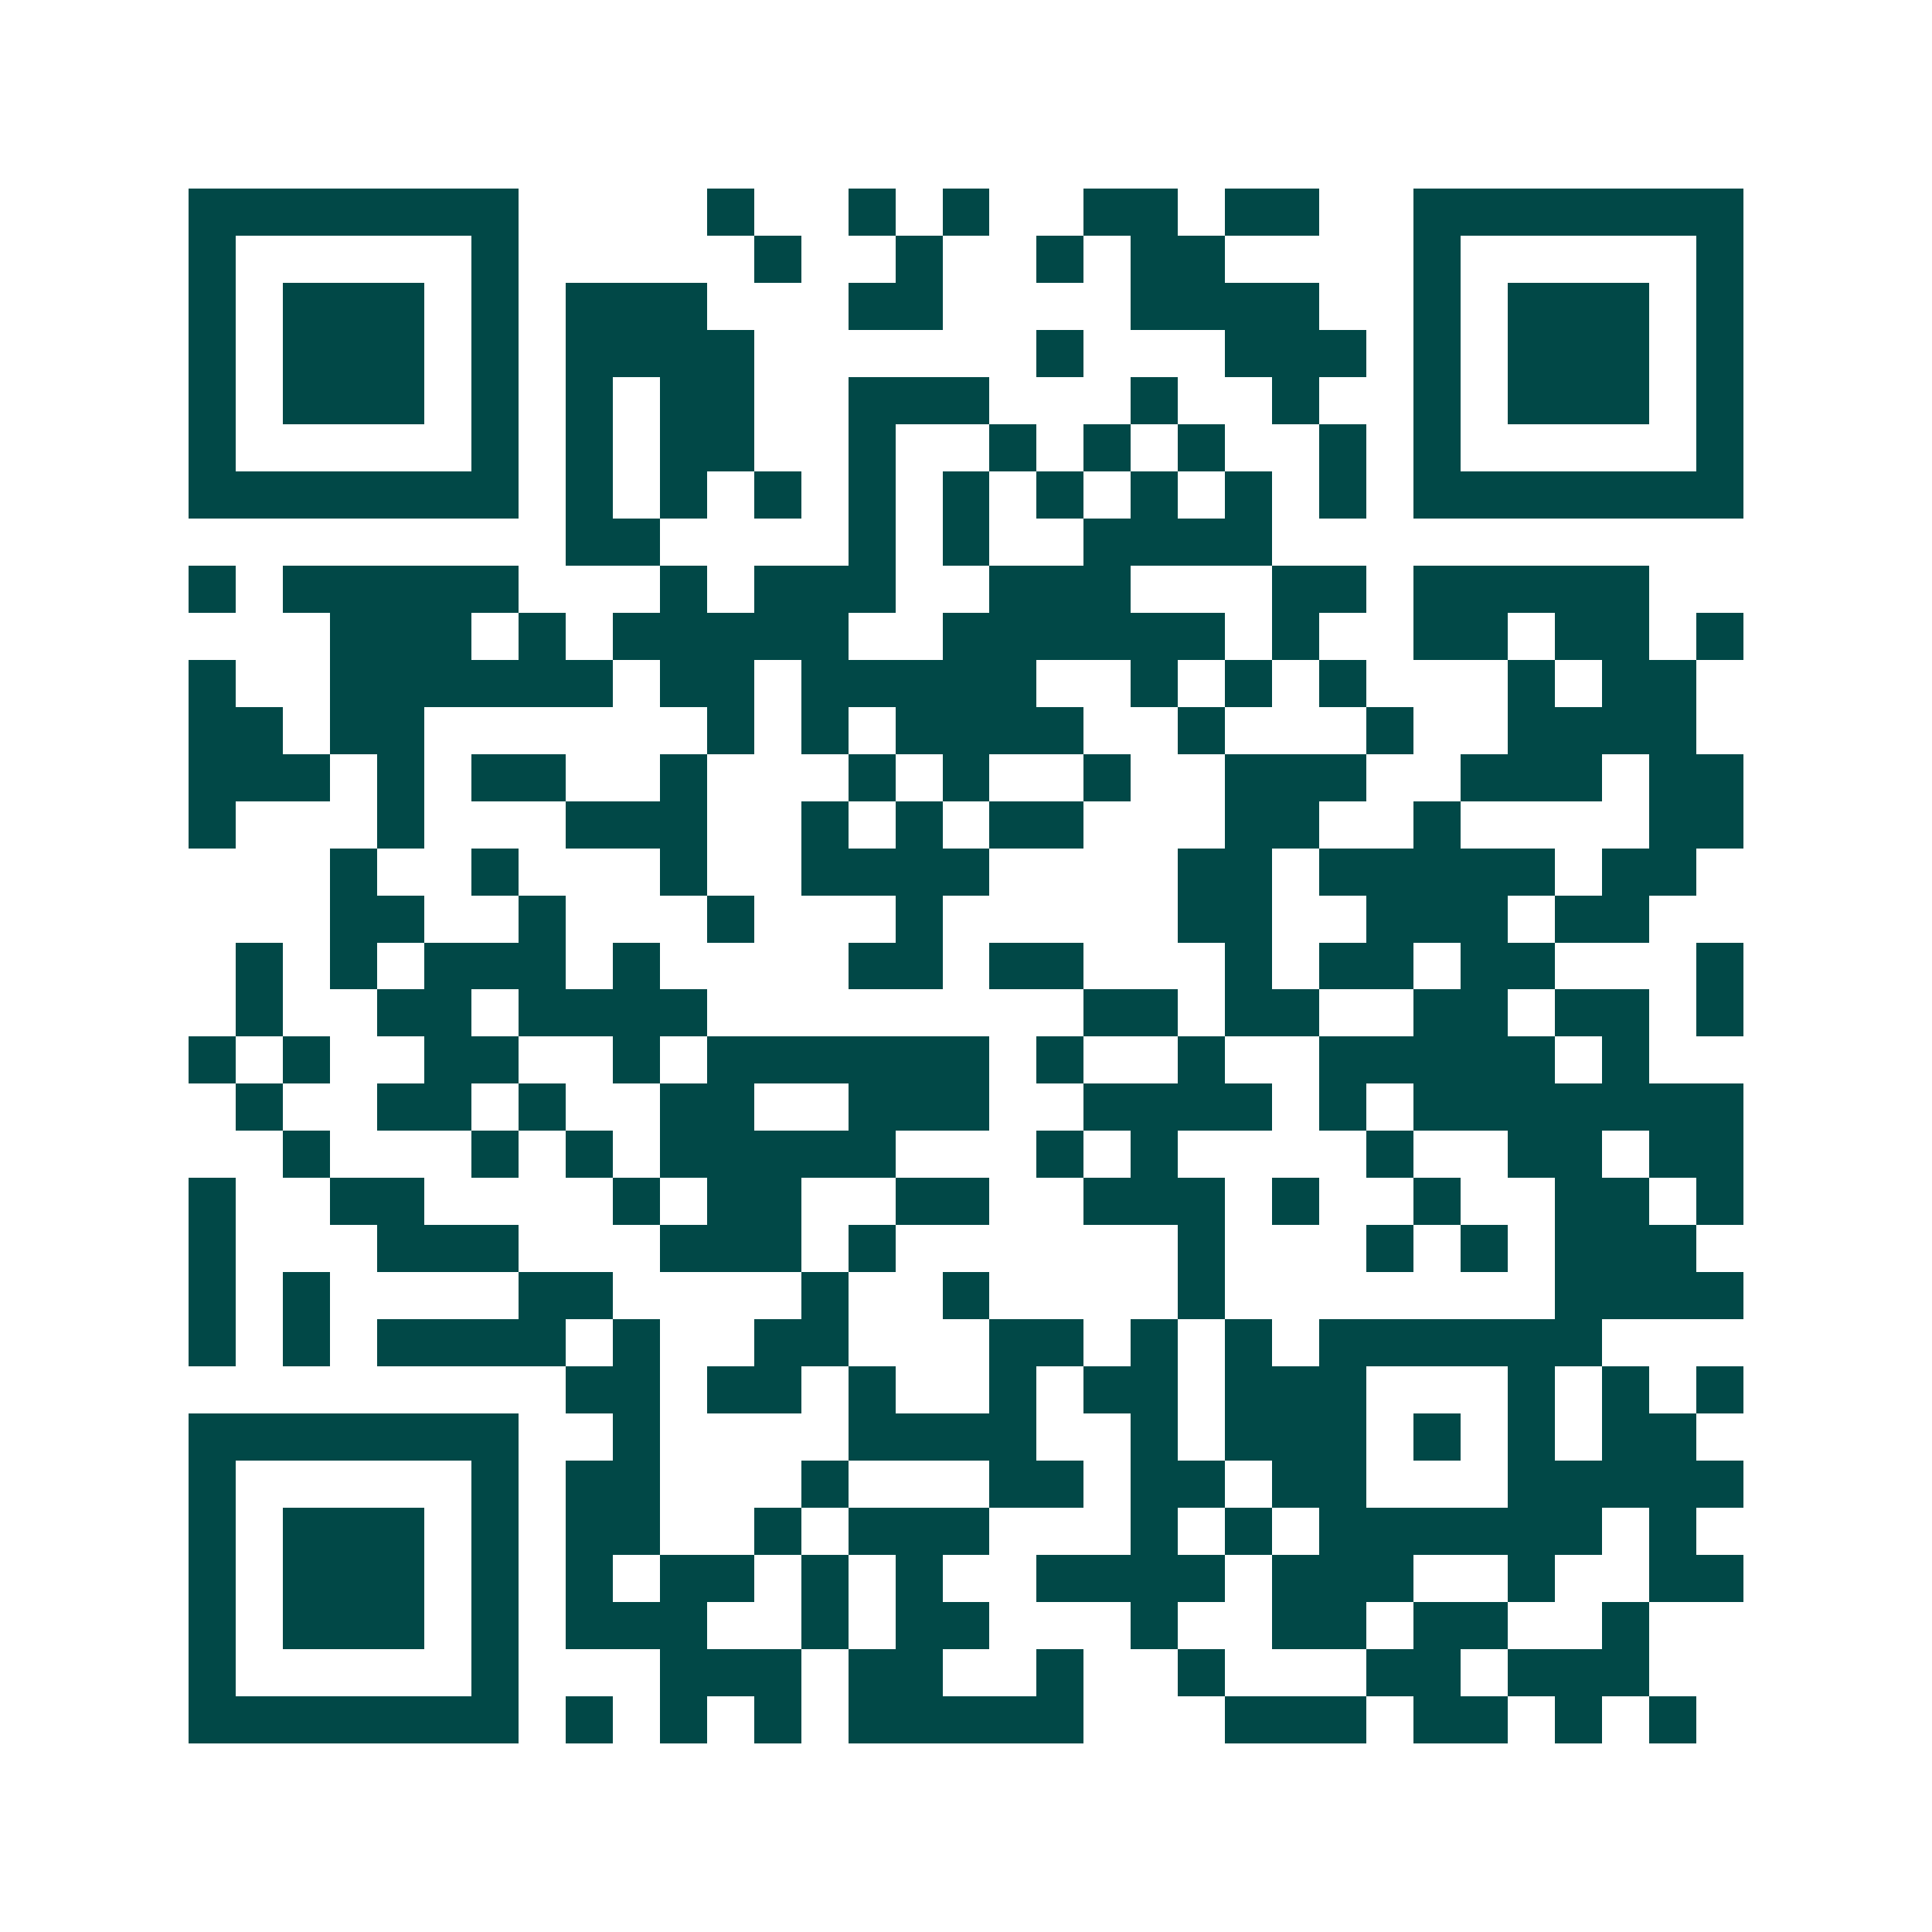 <svg xmlns="http://www.w3.org/2000/svg" width="200" height="200" viewBox="0 0 41 41" shape-rendering="crispEdges"><path fill="#ffffff" d="M0 0h41v41H0z"/><path stroke="#014847" d="M4 4.5h7m4 0h1m2 0h1m1 0h1m2 0h2m1 0h2m2 0h7M4 5.5h1m5 0h1m5 0h1m2 0h1m2 0h1m1 0h2m4 0h1m5 0h1M4 6.5h1m1 0h3m1 0h1m1 0h3m3 0h2m4 0h4m2 0h1m1 0h3m1 0h1M4 7.5h1m1 0h3m1 0h1m1 0h4m6 0h1m3 0h3m1 0h1m1 0h3m1 0h1M4 8.5h1m1 0h3m1 0h1m1 0h1m1 0h2m2 0h3m3 0h1m2 0h1m2 0h1m1 0h3m1 0h1M4 9.5h1m5 0h1m1 0h1m1 0h2m2 0h1m2 0h1m1 0h1m1 0h1m2 0h1m1 0h1m5 0h1M4 10.5h7m1 0h1m1 0h1m1 0h1m1 0h1m1 0h1m1 0h1m1 0h1m1 0h1m1 0h1m1 0h7M12 11.5h2m4 0h1m1 0h1m2 0h4M4 12.5h1m1 0h5m3 0h1m1 0h3m2 0h3m3 0h2m1 0h5M7 13.5h3m1 0h1m1 0h5m2 0h6m1 0h1m2 0h2m1 0h2m1 0h1M4 14.5h1m2 0h6m1 0h2m1 0h5m2 0h1m1 0h1m1 0h1m3 0h1m1 0h2M4 15.5h2m1 0h2m6 0h1m1 0h1m1 0h4m2 0h1m3 0h1m2 0h4M4 16.5h3m1 0h1m1 0h2m2 0h1m3 0h1m1 0h1m2 0h1m2 0h3m2 0h3m1 0h2M4 17.5h1m3 0h1m3 0h3m2 0h1m1 0h1m1 0h2m3 0h2m2 0h1m4 0h2M7 18.5h1m2 0h1m3 0h1m2 0h4m4 0h2m1 0h5m1 0h2M7 19.5h2m2 0h1m3 0h1m3 0h1m5 0h2m2 0h3m1 0h2M5 20.5h1m1 0h1m1 0h3m1 0h1m4 0h2m1 0h2m3 0h1m1 0h2m1 0h2m3 0h1M5 21.5h1m2 0h2m1 0h4m8 0h2m1 0h2m2 0h2m1 0h2m1 0h1M4 22.5h1m1 0h1m2 0h2m2 0h1m1 0h6m1 0h1m2 0h1m2 0h5m1 0h1M5 23.5h1m2 0h2m1 0h1m2 0h2m2 0h3m2 0h4m1 0h1m1 0h7M6 24.5h1m3 0h1m1 0h1m1 0h5m3 0h1m1 0h1m4 0h1m2 0h2m1 0h2M4 25.5h1m2 0h2m4 0h1m1 0h2m2 0h2m2 0h3m1 0h1m2 0h1m2 0h2m1 0h1M4 26.5h1m3 0h3m3 0h3m1 0h1m6 0h1m3 0h1m1 0h1m1 0h3M4 27.5h1m1 0h1m4 0h2m4 0h1m2 0h1m4 0h1m7 0h4M4 28.5h1m1 0h1m1 0h4m1 0h1m2 0h2m3 0h2m1 0h1m1 0h1m1 0h6M12 29.5h2m1 0h2m1 0h1m2 0h1m1 0h2m1 0h3m3 0h1m1 0h1m1 0h1M4 30.5h7m2 0h1m4 0h4m2 0h1m1 0h3m1 0h1m1 0h1m1 0h2M4 31.5h1m5 0h1m1 0h2m3 0h1m3 0h2m1 0h2m1 0h2m3 0h5M4 32.5h1m1 0h3m1 0h1m1 0h2m2 0h1m1 0h3m3 0h1m1 0h1m1 0h6m1 0h1M4 33.5h1m1 0h3m1 0h1m1 0h1m1 0h2m1 0h1m1 0h1m2 0h4m1 0h3m2 0h1m2 0h2M4 34.5h1m1 0h3m1 0h1m1 0h3m2 0h1m1 0h2m3 0h1m2 0h2m1 0h2m2 0h1M4 35.5h1m5 0h1m3 0h3m1 0h2m2 0h1m2 0h1m3 0h2m1 0h3M4 36.5h7m1 0h1m1 0h1m1 0h1m1 0h5m3 0h3m1 0h2m1 0h1m1 0h1"/></svg>

